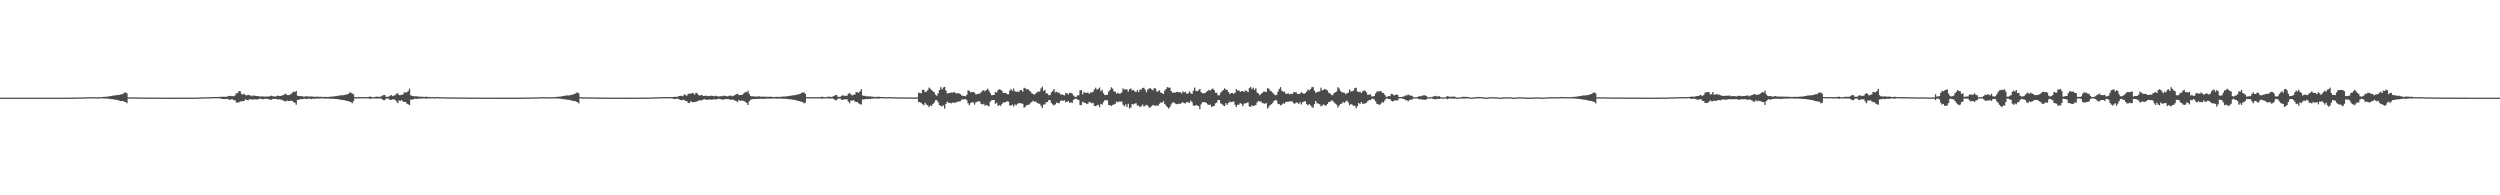 <?xml version="1.0" encoding="UTF-8"?>
<svg xmlns="http://www.w3.org/2000/svg" width="1920" height="150">
  <path d="M0 75.000h1v1.000H0zM1 75.000h1v1.000H1zM2 75.000h1v1.000H2zM3 75.000h1v1.000H3zM4 75.000h1v1.000H4zM5 75.000h1v1.000H5zM6 75.000h1v1.000H6zM7 75.000h1v1.000H7zM8 75.000h1v1.000H8zM9 75.000h1v1.000H9zM10 75.000h1v1.000H10zM11 75.000h1v1.000H11zM12 75.000h1v1.000H12zM13 75.000h1v1.000H13zM14 75.000h1v1.000H14zM15 75.000h1v1.000H15zM16 75.000h1v1.000H16zM17 75.000h1v1.000H17zM18 75.000h1v1.000H18zM19 75.000h1v1.000H19zM20 75.000h1v1.000H20zM21 75.000h1v1.000H21zM22 75.000h1v1.000H22zM23 75.000h1v1.000H23zM24 75.000h1v1.000H24zM25 75.000h1v1.000H25zM26 75.000h1v1.000H26zM27 75.000h1v1.000H27zM28 75.000h1v1.000H28zM29 75.000h1v1.000H29zM30 75.000h1v1.000H30zM31 75.000h1v1.000H31zM32 75.000h1v1.000H32zM33 75.000h1v1.000H33zM34 75.000h1v1.000H34zM35 75.000h1v1.000H35zM36 75.000h1v1.000H36zM37 75.000h1v1.000H37zM38 75.000h1v1.000H38zM39 75.000h1v1.000H39zM40 75.000h1v1.000H40zM41 75.000h1v1.000H41zM42 75.000h1v1.000H42zM43 75.000h1v1.000H43zM44 75.000h1v1.000H44zM45 75.000h1v1.000H45zM46 75.000h1v1.000H46zM47 75.000h1v1.000H47zM48 75.000h1v1.000H48zM49 75.000h1v1.000H49zM50 75.000h1v1.000H50zM51 74.978h1v1.000H51zM52 74.967h1v1.000H52zM53 74.957h1v1.000H53zM54 74.943h1v1.000H54zM55 74.925h1v1.000H55zM56 74.915h1v1.000H56zM57 74.909h1v1.000H57zM58 74.892h1v1.000H58zM59 74.871h1v1.000H59zM60 74.843h1v1.000H60zM61 74.813h1v1.000H61zM62 74.807h1v1.000H62zM63 74.758h1v1.000H63zM64 74.758h1v1.000H64zM65 74.725h1v1.000H65zM66 74.695h1v1.000H66zM67 74.656h1v1.000H67zM68 74.649h1v1.000H68zM69 74.639h1v1.000H69zM70 74.508h1v1.000H70zM71 74.650h1v1.000H71zM72 74.636h1v1.000H72zM73 74.642h1v1.000H73zM74 74.706h1v1.000H74zM75 74.718h1v1.000H75zM76 74.666h1v1.000H76zM77 74.594h1v1.000H77zM78 74.596h1v1.000H78zM79 74.379h1v1.228H79zM80 74.364h1v1.271H80zM81 74.322h1v1.354H81zM82 74.156h1v1.581H82zM83 74.038h1v1.822H83zM84 73.901h1v1.964H84zM85 73.714h1v2.449H85zM86 73.546h1v2.660H86zM87 73.351h1v3.061H87zM88 73.227h1v3.310H88zM89 73.122h1v3.553H89zM90 72.972h1v3.911H90zM91 72.899h1v4.286H91zM92 72.614h1v5.028H92zM93 72.324h1v5.361H93zM94 72.038h1v5.502H94zM95 71.152h1v7.034H95zM96 71.020h1v7.388H96zM97 71.653h1v7.656H97zM98 74.680h1v1.000H98zM99 74.782h1v1.000H99zM100 74.832h1v1.000H100zM101 74.765h1v1.000H101zM102 74.708h1v1.000H102zM103 74.731h1v1.000H103zM104 74.776h1v1.000H104zM105 74.811h1v1.000H105zM106 74.847h1v1.000H106zM107 74.907h1v1.000H107zM108 74.849h1v1.000H108zM109 74.880h1v1.000H109zM110 74.880h1v1.000H110zM111 74.864h1v1.000H111zM112 74.923h1v1.000H112zM113 74.910h1v1.000H113zM114 74.887h1v1.000H114zM115 74.896h1v1.000H115zM116 74.897h1v1.000H116zM117 74.940h1v1.000H117zM118 74.933h1v1.000H118zM119 74.947h1v1.000H119zM120 74.928h1v1.000H120zM121 74.942h1v1.000H121zM122 74.970h1v1.000H122zM123 74.946h1v1.000H123zM124 74.970h1v1.000H124zM125 74.971h1v1.000H125zM126 74.969h1v1.000H126zM127 74.952h1v1.000H127zM128 74.979h1v1.000H128zM129 74.975h1v1.000H129zM130 74.968h1v1.000H130zM131 74.976h1v1.000H131zM132 74.976h1v1.000H132zM133 74.980h1v1.000H133zM134 74.970h1v1.000H134zM135 74.966h1v1.000H135zM136 74.976h1v1.000H136zM137 74.975h1v1.000H137zM138 74.984h1v1.000H138zM139 74.980h1v1.000H139zM140 74.979h1v1.000H140zM141 74.980h1v1.000H141zM142 74.976h1v1.000H142zM143 74.984h1v1.000H143zM144 74.976h1v1.000H144zM145 74.974h1v1.000H145zM146 74.968h1v1.000H146zM147 74.961h1v1.000H147zM148 74.943h1v1.000H148zM149 74.947h1v1.000H149zM150 74.935h1v1.000H150zM151 74.913h1v1.000H151zM152 74.838h1v1.000H152zM153 74.787h1v1.000H153zM154 74.767h1v1.000H154zM155 74.785h1v1.000H155zM156 74.749h1v1.000H156zM157 74.695h1v1.000H157zM158 74.686h1v1.000H158zM159 74.683h1v1.000H159zM160 74.650h1v1.000H160zM161 74.616h1v1.000H161zM162 74.491h1v1.000H162zM163 74.569h1v1.000H163zM164 74.476h1v1.000H164zM165 74.483h1v1.000H165zM166 74.583h1v1.000H166zM167 74.407h1v1.099H167zM168 74.385h1v1.059H168zM169 74.395h1v1.250H169zM170 74.308h1v1.697H170zM171 74.288h1v1.724H171zM172 74.287h1v1.734H172zM173 74.343h1v1.730H173zM174 74.164h1v1.708H174zM175 73.764h1v2.577H175zM176 73.573h1v3.129H176zM177 73.835h1v2.398H177zM178 73.824h1v2.385H178zM179 73.913h1v3.048H179zM180 73.273h1v3.681H180zM181 71.615h1v7.090H181zM182 71.545h1v7.222H182zM183 69.893h1v8.715H183zM184 70.077h1v7.840H184zM185 72.140h1v5.757H185zM186 72.652h1v4.942H186zM187 71.988h1v5.631H187zM188 72.989h1v3.308H188zM189 73.313h1v3.460H189zM190 72.748h1v4.309H190zM191 73.111h1v3.202H191zM192 73.380h1v2.788H192zM193 74.008h1v2.424H193zM194 73.196h1v3.262H194zM195 73.596h1v2.626H195zM196 73.573h1v2.722H196zM197 73.755h1v2.735H197zM198 73.843h1v2.328H198zM199 74.179h1v1.608H199zM200 73.869h1v2.026H200zM201 74.131h1v2.107H201zM202 74.086h1v2.066H202zM203 74.190h1v1.653H203zM204 74.154h1v1.738H204zM205 74.068h1v1.894H205zM206 74.137h1v2.158H206zM207 73.820h1v2.676H207zM208 73.451h1v3.209H208zM209 73.888h1v2.086H209zM210 73.974h1v1.984H210zM211 74.200h1v1.708H211zM212 73.801h1v2.220H212zM213 73.349h1v3.201H213zM214 73.784h1v2.451H214zM215 73.672h1v2.747H215zM216 73.467h1v3.129H216zM217 73.025h1v4.250H217zM218 72.499h1v5.060H218zM219 71.872h1v6.119H219zM220 73.003h1v4.221H220zM221 73.019h1v4.531H221zM222 72.927h1v4.579H222zM223 72.123h1v5.215H223zM224 71.180h1v6.394H224zM225 70.317h1v8.188H225zM226 70.753h1v8.180H226zM227 69.764h1v10.681H227zM228 73.471h1v3.186H228zM229 73.723h1v3.026H229zM230 73.832h1v2.197H230zM231 73.807h1v2.307H231zM232 74.047h1v2.153H232zM233 74.231h1v1.592H233zM234 74.104h1v1.667H234zM235 73.808h1v2.358H235zM236 74.133h1v1.686H236zM237 74.140h1v1.552H237zM238 74.102h1v1.806H238zM239 74.061h1v2.071H239zM240 74.225h1v1.478H240zM241 74.318h1v1.488H241zM242 74.236h1v1.583H242zM243 74.269h1v1.316H243zM244 74.216h1v1.525H244zM245 74.348h1v1.308H245zM246 74.313h1v1.282H246zM247 74.436h1v1.141H247zM248 74.456h1v1.093H248zM249 74.417h1v1.349H249zM250 74.440h1v1.212H250zM251 74.439h1v1.254H251zM252 74.392h1v1.276H252zM253 74.301h1v1.480H253zM254 74.166h1v1.611H254zM255 74.154h1v1.735H255zM256 74.010h1v1.880H256zM257 73.867h1v2.187H257zM258 73.798h1v2.257H258zM259 73.569h1v2.683H259zM260 73.384h1v2.950H260zM261 73.194h1v3.389H261zM262 73.199h1v3.501H262zM263 73.107h1v3.734H263zM264 72.901h1v4.027H264zM265 72.744h1v4.523H265zM266 72.398h1v5.238H266zM267 72.195h1v5.435H267zM268 71.138h1v6.974H268zM269 71.130h1v7.207H269zM270 71.721h1v7.652H270zM271 72.420h1v5.315H271zM272 74.612h1v1.000H272zM273 74.673h1v1.000H273zM274 74.604h1v1.000H274zM275 74.557h1v1.000H275zM276 74.496h1v1.000H276zM277 74.616h1v1.000H277zM278 74.495h1v1.000H278zM279 74.499h1v1.072H279zM280 74.617h1v1.000H280zM281 74.518h1v1.000H281zM282 74.594h1v1.000H282zM283 74.314h1v1.395H283zM284 74.190h1v1.733H284zM285 74.608h1v1.000H285zM286 74.656h1v1.000H286zM287 74.621h1v1.000H287zM288 74.274h1v1.345H288zM289 74.230h1v1.515H289zM290 74.342h1v1.323H290zM291 74.317h1v1.257H291zM292 74.177h1v1.486H292zM293 73.538h1v2.707H293zM294 73.009h1v3.937H294zM295 72.955h1v4.005H295zM296 74.338h1v1.443H296zM297 74.289h1v1.383H297zM298 74.172h1v1.606H298zM299 73.525h1v3.319H299zM300 72.975h1v3.716H300zM301 73.837h1v2.381H301zM302 73.447h1v2.870H302zM303 73.148h1v3.479H303zM304 71.987h1v5.952H304zM305 71.554h1v7.707H305zM306 73.039h1v4.047H306zM307 72.991h1v4.490H307zM308 72.846h1v4.003H308zM309 72.386h1v5.618H309zM310 70.863h1v7.491H310zM311 71.040h1v7.255H311zM312 70.849h1v8.779H312zM313 70.009h1v10.136H313zM314 68.083h1v12.593H314zM315 73.166h1v3.236H315zM316 73.702h1v3.002H316zM317 73.836h1v2.276H317zM318 74.049h1v1.731H318zM319 73.869h1v2.136H319zM320 74.059h1v1.833H320zM321 74.218h1v1.594H321zM322 74.154h1v1.626H322zM323 74.344h1v1.271H323zM324 74.247h1v1.423H324zM325 74.390h1v1.138H325zM326 74.399h1v1.320H326zM327 74.213h1v1.574H327zM328 74.480h1v1.096H328zM329 74.380h1v1.193H329zM330 74.597h1v1.000H330zM331 74.576h1v1.000H331zM332 74.515h1v1.000H332zM333 74.654h1v1.000H333zM334 74.680h1v1.000H334zM335 74.513h1v1.000H335zM336 74.514h1v1.000H336zM337 74.647h1v1.000H337zM338 74.675h1v1.000H338zM339 74.640h1v1.000H339zM340 74.666h1v1.000H340zM341 74.688h1v1.000H341zM342 74.732h1v1.000H342zM343 74.784h1v1.000H343zM344 74.802h1v1.000H344zM345 74.771h1v1.000H345zM346 74.783h1v1.000H346zM347 74.836h1v1.000H347zM348 74.803h1v1.000H348zM349 74.801h1v1.000H349zM350 74.806h1v1.000H350zM351 74.869h1v1.000H351zM352 74.828h1v1.000H352zM353 74.838h1v1.000H353zM354 74.864h1v1.000H354zM355 74.875h1v1.000H355zM356 74.849h1v1.000H356zM357 74.813h1v1.000H357zM358 74.953h1v1.000H358zM359 74.905h1v1.000H359zM360 74.930h1v1.000H360zM361 74.935h1v1.000H361zM362 74.929h1v1.000H362zM363 74.902h1v1.000H363zM364 74.920h1v1.000H364zM365 74.943h1v1.000H365zM366 74.935h1v1.000H366zM367 74.940h1v1.000H367zM368 74.954h1v1.000H368zM369 74.954h1v1.000H369zM370 74.949h1v1.000H370zM371 74.960h1v1.000H371zM372 74.963h1v1.000H372zM373 74.960h1v1.000H373zM374 74.970h1v1.000H374zM375 74.937h1v1.000H375zM376 74.951h1v1.000H376zM377 74.963h1v1.000H377zM378 74.959h1v1.000H378zM379 74.976h1v1.000H379zM380 74.967h1v1.000H380zM381 74.965h1v1.000H381zM382 74.967h1v1.000H382zM383 74.972h1v1.000H383zM384 74.973h1v1.000H384zM385 74.969h1v1.000H385zM386 74.958h1v1.000H386zM387 74.977h1v1.000H387zM388 74.980h1v1.000H388zM389 74.973h1v1.000H389zM390 74.979h1v1.000H390zM391 74.977h1v1.000H391zM392 74.974h1v1.000H392zM393 74.977h1v1.000H393zM394 74.980h1v1.000H394zM395 74.980h1v1.000H395zM396 74.978h1v1.000H396zM397 74.979h1v1.000H397zM398 74.974h1v1.000H398zM399 74.961h1v1.000H399zM400 74.956h1v1.000H400zM401 74.937h1v1.000H401zM402 74.914h1v1.000H402zM403 74.908h1v1.000H403zM404 74.900h1v1.000H404zM405 74.879h1v1.000H405zM406 74.864h1v1.000H406zM407 74.830h1v1.000H407zM408 74.802h1v1.000H408zM409 74.803h1v1.000H409zM410 74.746h1v1.000H410zM411 74.760h1v1.000H411zM412 74.733h1v1.000H412zM413 74.692h1v1.000H413zM414 74.659h1v1.000H414zM415 74.645h1v1.000H415zM416 74.638h1v1.000H416zM417 74.520h1v1.001H417zM418 74.623h1v1.000H418zM419 74.645h1v1.000H419zM420 74.649h1v1.000H420zM421 74.685h1v1.000H421zM422 74.697h1v1.000H422zM423 74.655h1v1.000H423zM424 74.627h1v1.000H424zM425 74.586h1v1.005H425zM426 74.484h1v1.098H426zM427 74.392h1v1.205H427zM428 74.387h1v1.271H428zM429 74.197h1v1.490H429zM430 74.142h1v1.688H430zM431 73.998h1v1.856H431zM432 73.732h1v2.436H432zM433 73.651h1v2.567H433zM434 73.335h1v3.092H434zM435 73.247h1v3.277H435zM436 73.333h1v3.247H436zM437 73.151h1v3.661H437zM438 73.016h1v4.063H438zM439 72.707h1v4.638H439zM440 72.401h1v5.196H440zM441 72.115h1v5.469H441zM442 71.244h1v6.840H442zM443 71.038h1v7.339H443zM444 71.660h1v7.782H444zM445 74.590h1v1.000H445zM446 74.588h1v1.000H446zM447 74.804h1v1.000H447zM448 74.766h1v1.000H448zM449 74.712h1v1.000H449zM450 74.698h1v1.000H450zM451 74.805h1v1.000H451zM452 74.769h1v1.000H452zM453 74.819h1v1.000H453zM454 74.827h1v1.000H454zM455 74.775h1v1.000H455zM456 74.854h1v1.000H456zM457 74.867h1v1.000H457zM458 74.860h1v1.000H458zM459 74.855h1v1.000H459zM460 74.925h1v1.000H460zM461 74.940h1v1.000H461zM462 74.930h1v1.000H462zM463 74.914h1v1.000H463zM464 74.928h1v1.000H464zM465 74.914h1v1.000H465zM466 74.940h1v1.000H466zM467 74.962h1v1.000H467zM468 74.947h1v1.000H468zM469 74.939h1v1.000H469zM470 74.935h1v1.000H470zM471 74.935h1v1.000H471zM472 74.956h1v1.000H472zM473 74.956h1v1.000H473zM474 74.954h1v1.000H474zM475 74.975h1v1.000H475zM476 74.962h1v1.000H476zM477 74.953h1v1.000H477zM478 74.969h1v1.000H478zM479 74.960h1v1.000H479zM480 74.979h1v1.000H480zM481 74.971h1v1.000H481zM482 74.971h1v1.000H482zM483 74.973h1v1.000H483zM484 74.972h1v1.000H484zM485 74.979h1v1.000H485zM486 74.981h1v1.000H486zM487 74.988h1v1.000H487zM488 74.987h1v1.000H488zM489 74.979h1v1.000H489zM490 74.982h1v1.000H490zM491 74.975h1v1.000H491zM492 74.969h1v1.000H492zM493 74.954h1v1.000H493zM494 74.951h1v1.000H494zM495 74.931h1v1.000H495zM496 74.920h1v1.000H496zM497 74.925h1v1.000H497zM498 74.884h1v1.000H498zM499 74.839h1v1.000H499zM500 74.856h1v1.000H500zM501 74.797h1v1.000H501zM502 74.753h1v1.000H502zM503 74.726h1v1.000H503zM504 74.719h1v1.000H504zM505 74.716h1v1.000H505zM506 74.574h1v1.000H506zM507 74.496h1v1.000H507zM508 74.681h1v1.000H508zM509 74.528h1v1.000H509zM510 74.565h1v1.000H510zM511 74.601h1v1.000H511zM512 74.487h1v1.000H512zM513 74.503h1v1.000H513zM514 74.529h1v1.000H514zM515 74.504h1v1.000H515zM516 74.505h1v1.076H516zM517 74.432h1v1.594H517zM518 74.381h1v1.651H518zM519 74.286h1v1.486H519zM520 74.269h1v1.548H520zM521 73.740h1v2.448H521zM522 73.646h1v3.133H522zM523 73.521h1v3.570H523zM524 73.954h1v2.653H524zM525 72.512h1v4.292H525zM526 72.866h1v4.750H526zM527 73.502h1v4.119H527zM528 72.098h1v6.889H528zM529 71.864h1v7.302H529zM530 72.011h1v5.728H530zM531 71.432h1v6.924H531zM532 71.615h1v6.932H532zM533 72.656h1v5.654H533zM534 71.231h1v7.039H534zM535 71.704h1v6.011H535zM536 72.923h1v4.440H536zM537 73.518h1v3.512H537zM538 72.731h1v4.424H538zM539 73.257h1v3.559H539zM540 73.746h1v2.542H540zM541 73.505h1v2.807H541zM542 73.499h1v3.083H542zM543 73.833h1v2.946H543zM544 73.759h1v2.476H544zM545 73.589h1v2.990H545zM546 73.545h1v3.019H546zM547 73.691h1v2.792H547zM548 73.920h1v2.213H548zM549 73.467h1v2.981H549zM550 73.833h1v2.536H550zM551 74.021h1v1.836H551zM552 74.028h1v1.906H552zM553 73.834h1v2.365H553zM554 73.922h1v2.535H554zM555 73.528h1v3.023H555zM556 73.511h1v2.679H556zM557 73.788h1v2.351H557zM558 73.960h1v2.147H558zM559 73.818h1v2.276H559zM560 73.395h1v3.027H560zM561 73.459h1v3.286H561zM562 73.871h1v2.444H562zM563 73.536h1v3.208H563zM564 72.934h1v4.309H564zM565 72.363h1v5.346H565zM566 71.990h1v6.301H566zM567 73.062h1v3.694H567zM568 72.973h1v4.491H568zM569 72.971h1v4.226H569zM570 72.441h1v4.936H570zM571 71.390h1v6.210H571zM572 70.682h1v7.744H572zM573 70.807h1v8.258H573zM574 69.720h1v10.926H574zM575 72.259h1v5.457H575zM576 73.789h1v2.931H576zM577 74.056h1v2.151H577zM578 73.868h1v2.237H578zM579 74.123h1v1.988H579zM580 74.116h1v1.931H580zM581 74.149h1v1.783H581zM582 73.870h1v2.014H582zM583 74.067h1v1.870H583zM584 74.235h1v1.544H584zM585 74.253h1v1.707H585zM586 74.224h1v1.756H586zM587 74.210h1v1.579H587zM588 74.350h1v1.473H588zM589 74.271h1v1.405H589zM590 74.336h1v1.430H590zM591 74.265h1v1.446H591zM592 74.365h1v1.427H592zM593 74.436h1v1.174H593zM594 74.485h1v1.093H594zM595 74.356h1v1.291H595zM596 74.354h1v1.363H596zM597 74.427h1v1.214H597zM598 74.388h1v1.348H598zM599 74.415h1v1.298H599zM600 74.177h1v1.587H600zM601 74.161h1v1.648H601zM602 74.194h1v1.613H602zM603 74.006h1v1.869H603zM604 73.910h1v2.119H604zM605 73.777h1v2.353H605zM606 73.615h1v2.615H606zM607 73.460h1v2.822H607zM608 73.249h1v3.289H608zM609 73.165h1v3.462H609zM610 73.128h1v3.682H610zM611 72.819h1v4.213H611zM612 72.544h1v4.894H612zM613 72.365h1v5.255H613zM614 72.142h1v5.706H614zM615 71.437h1v6.752H615zM616 71.084h1v7.350H616zM617 70.980h1v8.406H617zM618 72.045h1v6.821H618zM619 74.529h1v1.000H619zM620 74.577h1v1.000H620zM621 74.591h1v1.000H621zM622 74.667h1v1.000H622zM623 74.538h1v1.000H623zM624 74.667h1v1.000H624zM625 74.563h1v1.000H625zM626 74.546h1v1.000H626zM627 74.680h1v1.000H627zM628 74.553h1v1.000H628zM629 74.581h1v1.000H629zM630 74.453h1v1.185H630zM631 74.231h1v1.697H631zM632 74.550h1v1.000H632zM633 74.686h1v1.000H633zM634 74.666h1v1.000H634zM635 74.312h1v1.176H635zM636 74.245h1v1.450H636zM637 74.397h1v1.234H637zM638 74.425h1v1.233H638zM639 74.221h1v1.399H639zM640 73.664h1v2.567H640zM641 72.998h1v3.958H641zM642 73.007h1v3.970H642zM643 74.349h1v1.508H643zM644 74.369h1v1.267H644zM645 74.223h1v1.501H645zM646 73.519h1v3.273H646zM647 73.070h1v3.567H647zM648 73.773h1v2.443H648zM649 73.467h1v2.862H649zM650 73.609h1v2.619H650zM651 71.984h1v6.003H651zM652 71.486h1v7.871H652zM653 72.437h1v4.770H653zM654 73.254h1v4.076H654zM655 72.747h1v4.167H655zM656 72.575h1v5.349H656zM657 70.724h1v7.719H657zM658 70.903h1v7.498H658zM659 71.201h1v8.181H659zM660 70.120h1v9.884H660zM661 68.477h1v11.789H661zM662 73.283h1v3.051H662zM663 73.630h1v2.804H663zM664 73.646h1v2.508H664zM665 74.009h1v1.980H665zM666 73.916h1v2.321H666zM667 74.103h1v1.772H667zM668 73.999h1v2.066H668zM669 74.230h1v1.480H669zM670 74.231h1v1.492H670zM671 74.428h1v1.209H671zM672 74.370h1v1.183H672zM673 74.380h1v1.369H673zM674 74.165h1v1.609H674zM675 74.322h1v1.314H675zM676 74.486h1v1.000H676zM677 74.510h1v1.000H677zM678 74.605h1v1.000H678zM679 74.483h1v1.000H679zM680 74.635h1v1.000H680zM681 74.673h1v1.000H681zM682 74.536h1v1.000H682zM683 74.529h1v1.000H683zM684 74.557h1v1.000H684zM685 74.740h1v1.000H685zM686 74.716h1v1.000H686zM687 74.582h1v1.000H687zM688 74.712h1v1.000H688zM689 74.755h1v1.000H689zM690 74.750h1v1.000H690zM691 74.792h1v1.000H691zM692 74.798h1v1.000H692zM693 74.771h1v1.000H693zM694 74.798h1v1.000H694zM695 74.807h1v1.000H695zM696 74.778h1v1.000H696zM697 74.776h1v1.000H697zM698 74.812h1v1.000H698zM699 74.872h1v1.000H699zM700 74.853h1v1.000H700zM701 74.874h1v1.000H701zM702 74.863h1v1.000H702zM703 74.827h1v1.000H703zM704 74.825h1v1.000H704zM705 71.111h1v7.292H705zM706 71.401h1v6.929H706zM707 71.627h1v7.487H707zM708 69.029h1v10.947H708zM709 69.041h1v11.843H709zM710 70.700h1v8.193H710zM711 70.342h1v10.037H711zM712 69.267h1v11.604H712zM713 67.214h1v15.048H713zM714 68.152h1v12.777H714zM715 69.102h1v12.340H715zM716 70.197h1v9.680H716zM717 70.806h1v7.997H717zM718 72.729h1v4.281H718zM719 73.517h1v3.394H719zM720 71.702h1v6.727H720zM721 69.195h1v11.463H721zM722 66.974h1v14.372H722zM723 68.613h1v13.025H723zM724 67.177h1v13.747H724zM725 66.695h1v16.702H725zM726 69.453h1v10.374H726zM727 71.760h1v6.313H727zM728 71.457h1v7.451H728zM729 71.473h1v7.593H729zM730 70.956h1v8.444H730zM731 71.236h1v7.583H731zM732 70.493h1v8.342H732zM733 71.244h1v7.650H733zM734 71.683h1v6.823H734zM735 71.639h1v6.506H735zM736 71.685h1v6.282H736zM737 72.190h1v5.539H737zM738 73.310h1v3.245H738zM739 73.532h1v2.792H739zM740 73.751h1v2.550H740zM741 73.992h1v2.089H741zM742 72.814h1v4.195H742zM743 69.391h1v9.982H743zM744 69.799h1v11.008H744zM745 70.973h1v8.163H745zM746 70.613h1v7.806H746zM747 70.665h1v8.103H747zM748 71.234h1v9.079H748zM749 72.481h1v6.058H749zM750 72.223h1v5.904H750zM751 71.929h1v5.819H751zM752 71.870h1v6.083H752zM753 70.855h1v8.949H753zM754 69.619h1v10.649H754zM755 69.360h1v10.373H755zM756 70.136h1v11.059H756zM757 69.110h1v11.414H757zM758 68.089h1v13.065H758zM759 69.510h1v12.165H759zM760 71.361h1v6.830H760zM761 73.091h1v3.957H761zM762 73.003h1v3.838H762zM763 72.921h1v3.948H763zM764 70.634h1v9.089H764zM765 70.975h1v7.907H765zM766 69.147h1v12.337H766zM767 68.560h1v12.118H767zM768 68.905h1v12.377H768zM769 69.690h1v10.297H769zM770 71.448h1v7.195H770zM771 71.271h1v7.551H771zM772 71.344h1v6.975H772zM773 72.321h1v5.453H773zM774 72.363h1v5.645H774zM775 69.568h1v11.510H775zM776 68.309h1v12.617H776zM777 69.713h1v10.653H777zM778 68.002h1v13.795H778zM779 70.028h1v10.134H779zM780 70.559h1v10.348H780zM781 70.286h1v9.425H781zM782 70.550h1v8.630H782zM783 69.217h1v10.094H783zM784 69.167h1v10.238H784zM785 70.413h1v9.380H785zM786 67.372h1v15.432H786zM787 67.869h1v13.967H787zM788 68.615h1v12.265H788zM789 68.415h1v12.146H789zM790 69.576h1v10.668H790zM791 70.353h1v8.670H791zM792 71.670h1v6.627H792zM793 72.207h1v5.162H793zM794 72.693h1v5.512H794zM795 71.674h1v6.258H795zM796 70.801h1v8.191H796zM797 70.252h1v9.312H797zM798 70.406h1v9.277H798zM799 67.878h1v13.343H799zM800 66.512h1v16.366H800zM801 69.817h1v10.592H801zM802 68.894h1v11.272H802zM803 71.585h1v6.999H803zM804 71.850h1v6.505H804zM805 73.134h1v3.711H805zM806 72.997h1v3.963H806zM807 70.919h1v8.275H807zM808 69.840h1v10.401H808zM809 68.328h1v12.680H809zM810 70.886h1v9.298H810zM811 70.438h1v8.377H811zM812 71.164h1v8.021H812zM813 71.112h1v8.071H813zM814 72.531h1v4.957H814zM815 72.513h1v4.547H815zM816 72.929h1v4.591H816zM817 73.250h1v3.680H817zM818 71.311h1v7.280H818zM819 71.722h1v6.478H819zM820 72.517h1v5.112H820zM821 71.388h1v7.616H821zM822 71.240h1v7.335H822zM823 71.948h1v7.105H823zM824 73.353h1v3.333H824zM825 74.300h1v1.663H825zM826 74.372h1v1.368H826zM827 73.293h1v3.246H827zM828 73.162h1v3.588H828zM829 69.314h1v11.298H829zM830 69.291h1v11.490H830zM831 72.446h1v5.610H831zM832 70.557h1v8.359H832zM833 71.251h1v7.789H833zM834 71.392h1v8.509H834zM835 70.969h1v8.654H835zM836 72.061h1v6.153H836zM837 70.906h1v7.794H837zM838 71.107h1v8.258H838zM839 70.416h1v8.587H839zM840 68.640h1v12.680H840zM841 67.328h1v14.251H841zM842 68.885h1v11.996H842zM843 68.233h1v12.259H843zM844 67.225h1v15.168H844zM845 70.020h1v9.743H845zM846 68.984h1v11.332H846zM847 71.559h1v6.850H847zM848 73.024h1v3.903H848zM849 72.964h1v4.058H849zM850 72.749h1v4.362H850zM851 70.250h1v10.456H851zM852 69.057h1v11.744H852zM853 67.070h1v14.406H853zM854 68.022h1v12.580H854zM855 70.142h1v10.159H855zM856 70.351h1v9.374H856zM857 71.884h1v6.116H857zM858 71.263h1v7.319H858zM859 72.006h1v5.988H859zM860 71.813h1v6.253H860zM861 70.905h1v7.018H861zM862 67.830h1v12.569H862zM863 68.762h1v12.935H863zM864 68.586h1v11.633H864zM865 68.589h1v13.631H865zM866 70.299h1v9.428H866zM867 68.528h1v14.731H867zM868 67.896h1v14.694H868zM869 69.423h1v10.465H869zM870 69.072h1v11.196H870zM871 70.123h1v9.423H871zM872 70.778h1v8.544H872zM873 69.178h1v11.829H873zM874 70.619h1v10.510H874zM875 68.706h1v13.568H875zM876 68.815h1v12.745H876zM877 67.593h1v12.665H877zM878 67.336h1v14.420H878zM879 68.887h1v12.359H879zM880 70.874h1v9.624H880zM881 68.688h1v12.528H881zM882 67.986h1v14.670H882zM883 67.664h1v14.793H883zM884 68.683h1v12.897H884zM885 69.320h1v11.285H885zM886 67.626h1v13.320H886zM887 67.991h1v13.459H887zM888 70.338h1v10.470H888zM889 70.158h1v11.125H889zM890 69.315h1v10.338H890zM891 71.118h1v7.540H891zM892 71.443h1v7.539H892zM893 72.175h1v5.537H893zM894 69.591h1v10.243H894zM895 68.352h1v12.695H895zM896 66.928h1v15.303H896zM897 67.273h1v16.141H897zM898 67.318h1v14.975H898zM899 69.909h1v10.297H899zM900 71.328h1v7.419H900zM901 70.941h1v7.687H901zM902 71.243h1v8.213H902zM903 70.537h1v9.430H903zM904 70.757h1v9.239H904zM905 70.788h1v8.805H905zM906 70.906h1v8.850H906zM907 71.696h1v7.223H907zM908 70.235h1v8.374H908zM909 70.899h1v8.416H909zM910 70.492h1v8.939H910zM911 72.070h1v6.231H911zM912 71.745h1v6.959H912zM913 70.123h1v8.902H913zM914 71.600h1v5.728H914zM915 72.153h1v6.345H915zM916 69.694h1v11.286H916zM917 67.232h1v14.140H917zM918 69.713h1v10.876H918zM919 70.118h1v10.910H919zM920 69.259h1v12.226H920zM921 68.311h1v15.493H921zM922 70.767h1v9.360H922zM923 71.618h1v6.823H923zM924 71.638h1v6.949H924zM925 71.426h1v7.008H925zM926 70.503h1v8.592H926zM927 69.818h1v10.355H927zM928 68.947h1v11.766H928zM929 69.509h1v10.817H929zM930 68.617h1v13.584H930zM931 67.916h1v13.618H931zM932 69.132h1v12.398H932zM933 71.177h1v8.236H933zM934 71.273h1v7.458H934zM935 73.236h1v3.560H935zM936 73.184h1v3.633H936zM937 71.125h1v8.182H937zM938 70.129h1v9.870H938zM939 69.115h1v11.892H939zM940 67.767h1v13.671H940zM941 68.785h1v10.484H941zM942 69.165h1v11.387H942zM943 70.631h1v8.402H943zM944 72.247h1v5.795H944zM945 71.406h1v7.080H945zM946 71.493h1v6.637H946zM947 72.063h1v5.889H947zM948 71.255h1v9.250H948zM949 68.529h1v13.636H949zM950 69.472h1v10.999H950zM951 69.425h1v10.961H951zM952 70.545h1v8.505H952zM953 69.945h1v9.965H953zM954 69.930h1v11.649H954zM955 70.653h1v8.889H955zM956 69.329h1v10.092H956zM957 69.779h1v9.173H957zM958 70.857h1v7.800H958zM959 67.670h1v14.098H959zM960 66.742h1v15.306H960zM961 68.466h1v12.476H961zM962 67.377h1v14.086H962zM963 69.044h1v12.082H963zM964 67.763h1v12.871H964zM965 71.053h1v7.636H965zM966 71.836h1v5.750H966zM967 73.123h1v4.798H967zM968 72.097h1v5.907H968zM969 71.237h1v7.979H969zM970 70.368h1v8.979H970zM971 70.362h1v9.387H971zM972 70.644h1v8.536H972zM973 67.736h1v15.691H973zM974 68.093h1v13.885H974zM975 69.642h1v11.026H975zM976 70.267h1v9.697H976zM977 71.150h1v7.858H977zM978 72.332h1v5.201H978zM979 73.137h1v3.661H979zM980 72.838h1v4.335H980zM981 70.339h1v9.454H981zM982 68.255h1v11.751H982zM983 66.926h1v14.096H983zM984 69.682h1v10.596H984zM985 70.497h1v8.807H985zM986 70.308h1v9.343H986zM987 72.010h1v6.256H987zM988 72.001h1v6.166H988zM989 71.706h1v6.444H989zM990 72.481h1v5.236H990zM991 71.953h1v6.089H991zM992 72.227h1v5.641H992zM993 70.908h1v8.419H993zM994 70.759h1v8.856H994zM995 70.926h1v7.854H995zM996 72.089h1v6.774H996zM997 72.230h1v7.683H997zM998 71.875h1v6.602H998zM999 70.737h1v9.515H999zM1000 71.420h1v7.119H1000zM1001 72.201h1v5.827H1001zM1002 71.394h1v6.307H1002zM1003 70.455h1v9.555H1003zM1004 68.778h1v12.096H1004zM1005 69.403h1v10.525H1005zM1006 68.393h1v12.560H1006zM1007 67.002h1v15.069H1007zM1008 66.741h1v16.086H1008zM1009 69.600h1v10.413H1009zM1010 71.323h1v6.228H1010zM1011 70.710h1v8.512H1011zM1012 70.498h1v9.113H1012zM1013 70.186h1v9.872H1013zM1014 67.329h1v14.262H1014zM1015 69.432h1v11.630H1015zM1016 68.941h1v11.217H1016zM1017 68.181h1v12.820H1017zM1018 68.885h1v12.177H1018zM1019 69.395h1v10.494H1019zM1020 71.241h1v7.080H1020zM1021 71.665h1v6.538H1021zM1022 72.808h1v4.379H1022zM1023 73.094h1v4.159H1023zM1024 71.505h1v7.035H1024zM1025 70.926h1v8.622H1025zM1026 70.235h1v10.107H1026zM1027 66.960h1v15.600H1027zM1028 67.982h1v13.239H1028zM1029 69.911h1v9.923H1029zM1030 70.812h1v8.805H1030zM1031 71.003h1v7.248H1031zM1032 71.208h1v7.858H1032zM1033 72.414h1v5.541H1033zM1034 71.602h1v5.643H1034zM1035 71.210h1v7.507H1035zM1036 68.765h1v12.085H1036zM1037 70.176h1v9.751H1037zM1038 70.069h1v10.296H1038zM1039 69.517h1v11.769H1039zM1040 67.646h1v13.441H1040zM1041 67.349h1v15.739H1041zM1042 70.184h1v11.440H1042zM1043 70.682h1v8.419H1043zM1044 70.394h1v9.643H1044zM1045 71.356h1v6.963H1045zM1046 70.174h1v9.460H1046zM1047 69.556h1v10.216H1047zM1048 69.611h1v9.690H1048zM1049 71.002h1v7.931H1049zM1050 72.902h1v4.683H1050zM1051 72.626h1v4.194H1051zM1052 72.518h1v4.381H1052zM1053 74.110h1v1.850H1053zM1054 73.981h1v1.762H1054zM1055 73.753h1v2.765H1055zM1056 71.737h1v6.182H1056zM1057 70.305h1v9.487H1057zM1058 70.191h1v9.910H1058zM1059 70.158h1v10.489H1059zM1060 69.899h1v9.759H1060zM1061 71.109h1v7.354H1061zM1062 71.409h1v7.394H1062zM1063 72.730h1v4.499H1063zM1064 74.238h1v1.426H1064zM1065 74.337h1v1.372H1065zM1066 73.668h1v2.348H1066zM1067 73.881h1v2.087H1067zM1068 72.095h1v5.254H1068zM1069 72.221h1v5.721H1069zM1070 73.309h1v4.250H1070zM1071 73.017h1v3.957H1071zM1072 72.560h1v4.579H1072zM1073 72.922h1v4.140H1073zM1074 74.506h1v1.000H1074zM1075 74.520h1v1.000H1075zM1076 74.532h1v1.000H1076zM1077 74.157h1v1.831H1077zM1078 74.002h1v2.051H1078zM1079 73.234h1v3.704H1079zM1080 73.384h1v3.567H1080zM1081 72.478h1v5.409H1081zM1082 73.253h1v3.488H1082zM1083 73.364h1v3.244H1083zM1084 73.570h1v2.868H1084zM1085 74.621h1v1.000H1085zM1086 74.687h1v1.000H1086zM1087 74.689h1v1.000H1087zM1088 74.565h1v1.000H1088zM1089 74.040h1v2.084H1089zM1090 73.877h1v2.432H1090zM1091 73.903h1v2.349H1091zM1092 73.306h1v3.263H1092zM1093 73.316h1v3.210H1093zM1094 73.175h1v3.545H1094zM1095 73.739h1v2.579H1095zM1096 74.748h1v1.000H1096zM1097 74.706h1v1.000H1097zM1098 74.683h1v1.000H1098zM1099 74.544h1v1.000H1099zM1100 74.188h1v1.713H1100zM1101 73.914h1v2.196H1101zM1102 73.633h1v2.641H1102zM1103 74.018h1v1.882H1103zM1104 74.151h1v1.957H1104zM1105 73.812h1v2.106H1105zM1106 74.527h1v1.057H1106zM1107 74.802h1v1.000H1107zM1108 74.828h1v1.000H1108zM1109 74.751h1v1.000H1109zM1110 74.688h1v1.000H1110zM1111 73.711h1v2.523H1111zM1112 74.073h1v1.780H1112zM1113 74.395h1v1.144H1113zM1114 74.234h1v1.545H1114zM1115 74.272h1v1.382H1115zM1116 74.084h1v1.722H1116zM1117 74.392h1v1.269H1117zM1118 74.869h1v1.000H1118zM1119 74.884h1v1.000H1119zM1120 74.841h1v1.000H1120zM1121 74.712h1v1.000H1121zM1122 74.587h1v1.124H1122zM1123 74.325h1v1.285H1123zM1124 74.280h1v1.440H1124zM1125 74.459h1v1.051H1125zM1126 74.367h1v1.250H1126zM1127 74.496h1v1.000H1127zM1128 74.823h1v1.000H1128zM1129 74.897h1v1.000H1129zM1130 74.897h1v1.000H1130zM1131 74.827h1v1.000H1131zM1132 74.729h1v1.000H1132zM1133 74.563h1v1.000H1133zM1134 74.568h1v1.000H1134zM1135 74.387h1v1.140H1135zM1136 74.549h1v1.000H1136zM1137 74.540h1v1.000H1137zM1138 74.534h1v1.000H1138zM1139 74.876h1v1.000H1139zM1140 74.918h1v1.000H1140zM1141 74.897h1v1.000H1141zM1142 74.889h1v1.000H1142zM1143 74.704h1v1.000H1143zM1144 74.547h1v1.000H1144zM1145 74.682h1v1.000H1145zM1146 74.680h1v1.000H1146zM1147 74.640h1v1.000H1147zM1148 74.752h1v1.000H1148zM1149 74.649h1v1.000H1149zM1150 74.948h1v1.000H1150zM1151 74.943h1v1.000H1151zM1152 74.946h1v1.000H1152zM1153 74.910h1v1.000H1153zM1154 74.804h1v1.000H1154zM1155 74.707h1v1.000H1155zM1156 74.708h1v1.000H1156zM1157 74.731h1v1.000H1157zM1158 74.709h1v1.000H1158zM1159 74.676h1v1.000H1159zM1160 74.729h1v1.000H1160zM1161 74.943h1v1.000H1161zM1162 74.960h1v1.000H1162zM1163 74.942h1v1.000H1163zM1164 74.890h1v1.000H1164zM1165 74.742h1v1.000H1165zM1166 74.654h1v1.000H1166zM1167 74.597h1v1.000H1167zM1168 74.781h1v1.000H1168zM1169 74.781h1v1.000H1169zM1170 74.747h1v1.000H1170zM1171 74.809h1v1.000H1171zM1172 74.967h1v1.000H1172zM1173 74.966h1v1.000H1173zM1174 74.960h1v1.000H1174zM1175 74.913h1v1.000H1175zM1176 74.862h1v1.000H1176zM1177 74.834h1v1.000H1177zM1178 74.832h1v1.000H1178zM1179 74.817h1v1.000H1179zM1180 74.795h1v1.000H1180zM1181 74.772h1v1.000H1181zM1182 74.817h1v1.000H1182zM1183 74.913h1v1.000H1183zM1184 74.890h1v1.000H1184zM1185 74.884h1v1.000H1185zM1186 74.834h1v1.000H1186zM1187 74.782h1v1.000H1187zM1188 74.721h1v1.000H1188zM1189 74.718h1v1.000H1189zM1190 74.717h1v1.000H1190zM1191 74.570h1v1.000H1191zM1192 74.628h1v1.000H1192zM1193 74.700h1v1.000H1193zM1194 74.683h1v1.000H1194zM1195 74.624h1v1.000H1195zM1196 74.625h1v1.000H1196zM1197 74.601h1v1.000H1197zM1198 74.444h1v1.074H1198zM1199 74.564h1v1.000H1199zM1200 74.556h1v1.000H1200zM1201 74.535h1v1.000H1201zM1202 74.608h1v1.000H1202zM1203 74.646h1v1.000H1203zM1204 74.645h1v1.000H1204zM1205 74.623h1v1.000H1205zM1206 74.584h1v1.001H1206zM1207 74.503h1v1.079H1207zM1208 74.390h1v1.230H1208zM1209 74.348h1v1.308H1209zM1210 74.219h1v1.494H1210zM1211 74.087h1v1.792H1211zM1212 73.936h1v1.979H1212zM1213 73.772h1v2.304H1213zM1214 73.624h1v2.628H1214zM1215 73.352h1v3.059H1215zM1216 73.243h1v3.311H1216zM1217 73.293h1v3.311H1217zM1218 73.123h1v3.731H1218zM1219 72.987h1v4.103H1219zM1220 72.752h1v4.596H1220zM1221 72.400h1v5.216H1221zM1222 72.100h1v5.435H1222zM1223 71.252h1v6.803H1223zM1224 71.028h1v7.378H1224zM1225 71.620h1v7.791H1225zM1226 74.691h1v1.000H1226zM1227 74.724h1v1.000H1227zM1228 74.759h1v1.000H1228zM1229 74.780h1v1.000H1229zM1230 74.653h1v1.000H1230zM1231 74.635h1v1.000H1231zM1232 74.755h1v1.000H1232zM1233 74.779h1v1.000H1233zM1234 74.788h1v1.000H1234zM1235 74.794h1v1.000H1235zM1236 74.830h1v1.000H1236zM1237 74.828h1v1.000H1237zM1238 74.843h1v1.000H1238zM1239 74.907h1v1.000H1239zM1240 74.842h1v1.000H1240zM1241 74.833h1v1.000H1241zM1242 74.865h1v1.000H1242zM1243 74.872h1v1.000H1243zM1244 74.902h1v1.000H1244zM1245 74.900h1v1.000H1245zM1246 74.885h1v1.000H1246zM1247 74.876h1v1.000H1247zM1248 74.929h1v1.000H1248zM1249 74.929h1v1.000H1249zM1250 74.954h1v1.000H1250zM1251 74.957h1v1.000H1251zM1252 74.933h1v1.000H1252zM1253 74.926h1v1.000H1253zM1254 74.910h1v1.000H1254zM1255 74.947h1v1.000H1255zM1256 74.923h1v1.000H1256zM1257 74.937h1v1.000H1257zM1258 74.954h1v1.000H1258zM1259 74.961h1v1.000H1259zM1260 74.964h1v1.000H1260zM1261 74.962h1v1.000H1261zM1262 74.963h1v1.000H1262zM1263 74.961h1v1.000H1263zM1264 74.945h1v1.000H1264zM1265 74.940h1v1.000H1265zM1266 74.956h1v1.000H1266zM1267 74.954h1v1.000H1267zM1268 74.948h1v1.000H1268zM1269 74.964h1v1.000H1269zM1270 74.986h1v1.000H1270zM1271 74.968h1v1.000H1271zM1272 74.980h1v1.000H1272zM1273 74.971h1v1.000H1273zM1274 74.940h1v1.000H1274zM1275 74.925h1v1.000H1275zM1276 74.919h1v1.000H1276zM1277 74.890h1v1.000H1277zM1278 74.924h1v1.000H1278zM1279 74.908h1v1.000H1279zM1280 74.856h1v1.000H1280zM1281 74.837h1v1.000H1281zM1282 74.799h1v1.000H1282zM1283 74.751h1v1.000H1283zM1284 74.744h1v1.000H1284zM1285 74.753h1v1.000H1285zM1286 74.721h1v1.000H1286zM1287 74.579h1v1.000H1287zM1288 74.578h1v1.000H1288zM1289 74.674h1v1.000H1289zM1290 74.504h1v1.000H1290zM1291 74.631h1v1.000H1291zM1292 74.524h1v1.007H1292zM1293 74.541h1v1.040H1293zM1294 74.619h1v1.000H1294zM1295 74.568h1v1.000H1295zM1296 74.433h1v1.000H1296zM1297 74.426h1v1.056H1297zM1298 74.248h1v1.612H1298zM1299 74.261h1v1.721H1299zM1300 74.170h1v1.632H1300zM1301 74.312h1v1.506H1301zM1302 73.867h1v2.192H1302zM1303 73.663h1v2.899H1303zM1304 73.689h1v2.972H1304zM1305 73.070h1v3.107H1305zM1306 73.090h1v3.141H1306zM1307 73.776h1v3.692H1307zM1308 72.858h1v4.719H1308zM1309 71.188h1v7.893H1309zM1310 70.967h1v8.216H1310zM1311 70.656h1v8.362H1311zM1312 70.695h1v7.453H1312zM1313 72.482h1v4.695H1313zM1314 72.376h1v5.421H1314zM1315 70.659h1v7.220H1315zM1316 72.648h1v4.579H1316zM1317 72.633h1v4.941H1317zM1318 72.144h1v5.225H1318zM1319 72.724h1v4.091H1319zM1320 72.719h1v4.213H1320zM1321 73.105h1v3.961H1321zM1322 73.628h1v2.899H1322zM1323 73.642h1v2.691H1323zM1324 73.644h1v2.790H1324zM1325 73.508h1v3.201H1325zM1326 73.513h1v2.840H1326zM1327 73.451h1v2.796H1327zM1328 73.293h1v2.876H1328zM1329 73.962h1v2.197H1329zM1330 73.803h1v2.544H1330zM1331 73.770h1v2.314H1331zM1332 73.807h1v2.408H1332zM1333 74.088h1v1.991H1333zM1334 73.570h1v2.887H1334zM1335 73.617h1v2.928H1335zM1336 73.589h1v2.874H1336zM1337 73.918h1v2.355H1337zM1338 73.780h1v2.419H1338zM1339 73.750h1v2.468H1339zM1340 73.612h1v2.398H1340zM1341 73.360h1v3.244H1341zM1342 73.326h1v3.316H1342zM1343 73.962h1v2.391H1343zM1344 73.352h1v3.281H1344zM1345 73.104h1v4.092H1345zM1346 72.528h1v5.474H1346zM1347 72.211h1v5.949H1347zM1348 72.820h1v4.143H1348zM1349 72.747h1v5.096H1349zM1350 72.694h1v4.633H1350zM1351 72.251h1v5.480H1351zM1352 71.492h1v6.311H1352zM1353 70.602h1v7.785H1353zM1354 71.137h1v7.277H1354zM1355 69.591h1v11.023H1355zM1356 72.365h1v5.347H1356zM1357 73.599h1v3.132H1357zM1358 73.895h1v2.180H1358zM1359 73.722h1v2.866H1359zM1360 73.925h1v2.304H1360zM1361 74.267h1v1.753H1361zM1362 74.002h1v1.887H1362zM1363 73.797h1v2.044H1363zM1364 74.083h1v1.796H1364zM1365 74.162h1v1.731H1365zM1366 74.173h1v1.632H1366zM1367 74.143h1v1.929H1367zM1368 74.229h1v1.580H1368zM1369 74.212h1v1.652H1369zM1370 74.244h1v1.490H1370zM1371 74.189h1v1.506H1371zM1372 74.297h1v1.590H1372zM1373 74.413h1v1.202H1373zM1374 74.286h1v1.315H1374zM1375 74.471h1v1.080H1375zM1376 74.386h1v1.209H1376zM1377 74.404h1v1.294H1377zM1378 74.290h1v1.422H1378zM1379 74.447h1v1.260H1379zM1380 74.351h1v1.342H1380zM1381 74.319h1v1.461H1381zM1382 74.154h1v1.640H1382zM1383 74.207h1v1.652H1383zM1384 74.065h1v1.945H1384zM1385 73.961h1v2.035H1385zM1386 73.749h1v2.343H1386zM1387 73.519h1v2.694H1387zM1388 73.391h1v2.887H1388zM1389 73.255h1v3.296H1389zM1390 73.198h1v3.455H1390zM1391 73.140h1v3.688H1391zM1392 72.976h1v3.997H1392zM1393 72.622h1v4.900H1393zM1394 72.397h1v5.282H1394zM1395 72.291h1v5.486H1395zM1396 71.371h1v6.674H1396zM1397 71.099h1v7.143H1397zM1398 71.019h1v8.420H1398zM1399 72.053h1v6.920H1399zM1400 74.494h1v1.000H1400zM1401 74.501h1v1.000H1401zM1402 74.541h1v1.000H1402zM1403 74.587h1v1.000H1403zM1404 74.577h1v1.000H1404zM1405 74.593h1v1.000H1405zM1406 74.483h1v1.000H1406zM1407 74.511h1v1.056H1407zM1408 74.718h1v1.000H1408zM1409 74.508h1v1.000H1409zM1410 74.450h1v1.000H1410zM1411 74.446h1v1.233H1411zM1412 74.203h1v1.716H1412zM1413 74.639h1v1.000H1413zM1414 74.656h1v1.000H1414zM1415 74.673h1v1.000H1415zM1416 74.403h1v1.127H1416zM1417 74.272h1v1.400H1417zM1418 74.311h1v1.319H1418zM1419 74.378h1v1.274H1419zM1420 74.250h1v1.398H1420zM1421 73.623h1v2.623H1421zM1422 72.932h1v3.992H1422zM1423 73.121h1v3.845H1423zM1424 74.296h1v1.561H1424zM1425 74.288h1v1.335H1425zM1426 74.208h1v1.512H1426zM1427 73.486h1v3.358H1427zM1428 73.073h1v3.607H1428zM1429 73.769h1v2.468H1429zM1430 73.461h1v2.858H1430zM1431 73.587h1v2.688H1431zM1432 72.076h1v5.827H1432zM1433 71.539h1v7.794H1433zM1434 72.252h1v4.911H1434zM1435 73.322h1v4.109H1435zM1436 72.845h1v4.078H1436zM1437 72.562h1v5.330H1437zM1438 70.618h1v7.882H1438zM1439 70.791h1v7.669H1439zM1440 70.887h1v8.545H1440zM1441 69.924h1v10.147H1441zM1442 68.231h1v12.224H1442zM1443 73.162h1v3.154H1443zM1444 73.966h1v2.252H1444zM1445 74.007h1v2.092H1445zM1446 74.204h1v1.599H1446zM1447 73.940h1v2.305H1447zM1448 74.148h1v1.744H1448zM1449 74.254h1v1.575H1449zM1450 74.169h1v1.785H1450zM1451 74.166h1v1.625H1451zM1452 74.437h1v1.112H1452zM1453 74.482h1v1.051H1453zM1454 74.397h1v1.439H1454zM1455 74.313h1v1.400H1455zM1456 74.534h1v1.000H1456zM1457 74.533h1v1.000H1457zM1458 74.538h1v1.000H1458zM1459 74.505h1v1.000H1459zM1460 74.558h1v1.000H1460zM1461 74.604h1v1.000H1461zM1462 74.653h1v1.000H1462zM1463 74.551h1v1.000H1463zM1464 74.527h1v1.000H1464zM1465 74.737h1v1.000H1465zM1466 74.699h1v1.000H1466zM1467 74.682h1v1.000H1467zM1468 74.650h1v1.000H1468zM1469 74.647h1v1.000H1469zM1470 74.783h1v1.000H1470zM1471 74.747h1v1.000H1471zM1472 74.780h1v1.000H1472zM1473 74.800h1v1.000H1473zM1474 74.779h1v1.000H1474zM1475 74.748h1v1.000H1475zM1476 74.756h1v1.000H1476zM1477 74.799h1v1.000H1477zM1478 74.786h1v1.000H1478zM1479 74.799h1v1.000H1479zM1480 74.855h1v1.000H1480zM1481 74.830h1v1.000H1481zM1482 74.889h1v1.000H1482zM1483 74.867h1v1.000H1483zM1484 74.827h1v1.000H1484zM1485 74.798h1v1.000H1485zM1486 72.414h1v4.463H1486zM1487 74.161h1v1.600H1487zM1488 74.107h1v1.691H1488zM1489 73.672h1v2.668H1489zM1490 71.379h1v7.531H1490zM1491 69.735h1v10.551H1491zM1492 70.081h1v9.784H1492zM1493 69.450h1v11.795H1493zM1494 69.013h1v12.247H1494zM1495 68.666h1v12.267H1495zM1496 71.819h1v7.315H1496zM1497 73.456h1v2.425H1497zM1498 74.065h1v1.859H1498zM1499 73.840h1v2.371H1499zM1500 73.424h1v2.918H1500zM1501 71.523h1v6.071H1501zM1502 70.543h1v8.507H1502zM1503 69.193h1v10.887H1503zM1504 69.902h1v10.841H1504zM1505 70.076h1v10.232H1505zM1506 72.130h1v6.284H1506zM1507 71.620h1v6.390H1507zM1508 74.365h1v1.236H1508zM1509 74.265h1v1.542H1509zM1510 74.096h1v1.621H1510zM1511 74.087h1v1.732H1511zM1512 72.583h1v4.512H1512zM1513 72.500h1v5.426H1513zM1514 72.828h1v4.691H1514zM1515 72.725h1v4.944H1515zM1516 71.641h1v6.683H1516zM1517 72.850h1v4.294H1517zM1518 73.226h1v3.695H1518zM1519 74.776h1v1.000H1519zM1520 74.721h1v1.000H1520zM1521 74.576h1v1.000H1521zM1522 74.442h1v1.173H1522zM1523 73.768h1v2.560H1523zM1524 72.693h1v4.560H1524zM1525 72.856h1v4.590H1525zM1526 72.359h1v4.769H1526zM1527 72.761h1v4.531H1527zM1528 73.228h1v3.526H1528zM1529 71.977h1v5.660H1529zM1530 73.914h1v2.211H1530zM1531 74.130h1v1.845H1531zM1532 74.003h1v2.137H1532zM1533 72.489h1v5.320H1533zM1534 70.867h1v8.048H1534zM1535 69.444h1v11.056H1535zM1536 69.246h1v12.185H1536zM1537 68.873h1v13.507H1537zM1538 69.172h1v11.866H1538zM1539 68.526h1v12.667H1539zM1540 70.282h1v8.121H1540zM1541 74.251h1v1.464H1541zM1542 74.202h1v1.585H1542zM1543 73.596h1v2.849H1543zM1544 73.133h1v3.442H1544zM1545 70.514h1v9.091H1545zM1546 69.586h1v10.891H1546zM1547 70.369h1v9.075H1547zM1548 69.201h1v10.928H1548zM1549 71.473h1v7.148H1549zM1550 71.448h1v6.874H1550zM1551 73.505h1v3.266H1551zM1552 74.091h1v1.863H1552zM1553 74.090h1v2.162H1553zM1554 73.773h1v2.566H1554zM1555 72.631h1v4.275H1555zM1556 71.766h1v6.781H1556zM1557 71.081h1v8.104H1557zM1558 72.083h1v5.664H1558zM1559 71.135h1v7.378H1559zM1560 71.840h1v6.069H1560zM1561 72.202h1v5.305H1561zM1562 73.001h1v3.705H1562zM1563 73.000h1v3.810H1563zM1564 72.996h1v3.748H1564zM1565 72.814h1v4.480H1565zM1566 72.345h1v5.562H1566zM1567 71.561h1v7.012H1567zM1568 70.614h1v9.040H1568zM1569 70.446h1v9.406H1569zM1570 70.784h1v8.061H1570zM1571 70.579h1v8.244H1571zM1572 71.295h1v7.479H1572zM1573 73.510h1v2.737H1573zM1574 74.139h1v1.739H1574zM1575 73.802h1v2.617H1575zM1576 73.026h1v3.957H1576zM1577 70.627h1v8.433H1577zM1578 71.050h1v8.297H1578zM1579 71.098h1v8.534H1579zM1580 68.649h1v12.644H1580zM1581 68.715h1v12.118H1581zM1582 68.288h1v12.717H1582zM1583 69.993h1v9.118H1583zM1584 74.230h1v1.590H1584zM1585 73.978h1v2.062H1585zM1586 73.796h1v2.358H1586zM1587 73.605h1v2.861H1587zM1588 71.473h1v7.690H1588zM1589 70.048h1v9.132H1589zM1590 70.279h1v9.381H1590zM1591 70.343h1v9.621H1591zM1592 70.382h1v9.305H1592zM1593 71.322h1v7.296H1593zM1594 71.449h1v7.403H1594zM1595 74.396h1v1.312H1595zM1596 74.347h1v1.278H1596zM1597 74.432h1v1.152H1597zM1598 73.959h1v2.243H1598zM1599 71.965h1v6.349H1599zM1600 70.869h1v7.996H1600zM1601 71.234h1v7.447H1601zM1602 71.219h1v7.193H1602zM1603 72.047h1v6.123H1603zM1604 72.093h1v5.714H1604zM1605 73.652h1v2.367H1605zM1606 74.555h1v1.000H1606zM1607 74.579h1v1.000H1607zM1608 74.274h1v1.458H1608zM1609 73.903h1v2.218H1609zM1610 72.868h1v4.317H1610zM1611 72.453h1v5.433H1611zM1612 71.863h1v5.916H1612zM1613 73.003h1v3.855H1613zM1614 73.078h1v3.753H1614zM1615 73.071h1v3.714H1615zM1616 72.797h1v4.822H1616zM1617 74.030h1v1.899H1617zM1618 73.869h1v2.235H1618zM1619 73.480h1v3.138H1619zM1620 71.273h1v7.723H1620zM1621 69.267h1v11.003H1621zM1622 68.920h1v12.109H1622zM1623 68.615h1v11.632H1623zM1624 70.301h1v8.904H1624zM1625 69.226h1v11.929H1625zM1626 69.930h1v9.662H1626zM1627 72.507h1v5.214H1627zM1628 73.925h1v2.069H1628zM1629 73.912h1v1.993H1629zM1630 73.520h1v3.011H1630zM1631 72.752h1v4.168H1631zM1632 71.830h1v6.446H1632zM1633 70.749h1v8.713H1633zM1634 70.723h1v8.719H1634zM1635 70.799h1v7.975H1635zM1636 70.458h1v8.909H1636zM1637 70.318h1v8.852H1637zM1638 74.188h1v1.818H1638zM1639 73.695h1v2.320H1639zM1640 73.701h1v2.363H1640zM1641 73.628h1v2.969H1641zM1642 72.648h1v4.503H1642zM1643 70.291h1v8.445H1643zM1644 71.143h1v7.170H1644zM1645 71.853h1v5.888H1645zM1646 72.173h1v6.243H1646zM1647 72.044h1v6.082H1647zM1648 72.288h1v5.341H1648zM1649 72.936h1v3.917H1649zM1650 72.928h1v3.735H1650zM1651 72.511h1v4.525H1651zM1652 72.787h1v4.004H1652zM1653 71.621h1v5.716H1653zM1654 71.123h1v8.302H1654zM1655 70.621h1v9.966H1655zM1656 71.412h1v7.494H1656zM1657 69.202h1v11.153H1657zM1658 68.481h1v12.394H1658zM1659 69.074h1v9.655H1659zM1660 70.317h1v9.253H1660zM1661 71.566h1v7.988H1661zM1662 70.374h1v8.777H1662zM1663 70.865h1v8.342H1663zM1664 68.962h1v12.487H1664zM1665 68.533h1v12.214H1665zM1666 69.888h1v11.380H1666zM1667 66.962h1v14.817H1667zM1668 68.308h1v12.350H1668zM1669 69.530h1v10.967H1669zM1670 70.049h1v9.245H1670zM1671 73.127h1v3.511H1671zM1672 73.265h1v3.387H1672zM1673 72.690h1v4.153H1673zM1674 71.285h1v7.249H1674zM1675 71.149h1v8.019H1675zM1676 69.616h1v10.604H1676zM1677 68.950h1v11.596H1677zM1678 70.786h1v9.553H1678zM1679 70.581h1v8.095H1679zM1680 71.119h1v8.010H1680zM1681 70.523h1v9.608H1681zM1682 73.325h1v3.377H1682zM1683 72.872h1v4.306H1683zM1684 73.734h1v2.400H1684zM1685 73.432h1v3.168H1685zM1686 71.621h1v6.698H1686zM1687 71.532h1v7.064H1687zM1688 71.840h1v5.869H1688zM1689 71.939h1v6.562H1689zM1690 70.940h1v7.370H1690zM1691 71.866h1v6.722H1691zM1692 72.724h1v4.335H1692zM1693 72.242h1v5.940H1693zM1694 71.643h1v6.363H1694zM1695 71.973h1v5.352H1695zM1696 72.675h1v4.911H1696zM1697 71.956h1v6.376H1697zM1698 70.149h1v9.061H1698zM1699 68.879h1v10.435H1699zM1700 69.042h1v10.539H1700zM1701 70.441h1v9.297H1701zM1702 69.166h1v12.721H1702zM1703 70.019h1v10.186H1703zM1704 73.334h1v3.285H1704zM1705 73.469h1v3.270H1705zM1706 73.186h1v3.828H1706zM1707 71.163h1v7.555H1707zM1708 69.526h1v11.263H1708zM1709 69.100h1v11.293H1709zM1710 68.119h1v12.619H1710zM1711 68.913h1v12.584H1711zM1712 69.767h1v11.051H1712zM1713 70.248h1v9.415H1713zM1714 73.842h1v2.565H1714zM1715 74.135h1v1.741H1715zM1716 73.475h1v3.220H1716zM1717 73.279h1v3.456H1717zM1718 72.389h1v5.166H1718zM1719 70.155h1v10.274H1719zM1720 70.496h1v8.837H1720zM1721 69.125h1v11.442H1721zM1722 71.367h1v7.361H1722zM1723 72.013h1v6.203H1723zM1724 72.700h1v4.752H1724zM1725 74.180h1v1.728H1725zM1726 74.016h1v2.186H1726zM1727 73.873h1v2.212H1727zM1728 73.848h1v2.367H1728zM1729 72.042h1v5.866H1729zM1730 70.903h1v8.401H1730zM1731 72.135h1v5.635H1731zM1732 72.136h1v5.315H1732zM1733 71.050h1v7.391H1733zM1734 71.465h1v7.338H1734zM1735 72.841h1v4.414H1735zM1736 73.284h1v3.167H1736zM1737 72.988h1v3.924H1737zM1738 72.656h1v4.383H1738zM1739 72.383h1v5.093H1739zM1740 72.030h1v6.185H1740zM1741 72.087h1v6.688H1741zM1742 71.873h1v6.532H1742zM1743 70.908h1v7.697H1743zM1744 70.443h1v9.102H1744zM1745 70.706h1v8.571H1745zM1746 71.706h1v6.549H1746zM1747 73.989h1v2.127H1747zM1748 74.139h1v1.849H1748zM1749 73.883h1v2.405H1749zM1750 72.164h1v5.660H1750zM1751 71.024h1v7.977H1751zM1752 70.052h1v9.514H1752zM1753 71.133h1v8.729H1753zM1754 68.489h1v13.664H1754zM1755 68.266h1v13.220H1755zM1756 69.408h1v11.250H1756zM1757 72.014h1v6.318H1757zM1758 73.847h1v2.435H1758zM1759 73.801h1v2.250H1759zM1760 73.420h1v2.726H1760zM1761 73.063h1v3.864H1761zM1762 70.831h1v7.450H1762zM1763 69.526h1v10.439H1763zM1764 70.322h1v9.228H1764zM1765 68.874h1v12.296H1765zM1766 70.680h1v7.937H1766zM1767 71.444h1v7.684H1767zM1768 73.372h1v4.543H1768zM1769 72.753h1v4.415H1769zM1770 72.550h1v5.087H1770zM1771 73.119h1v3.519H1771zM1772 72.778h1v4.442H1772zM1773 71.624h1v7.349H1773zM1774 71.086h1v7.889H1774zM1775 70.143h1v9.421H1775zM1776 71.266h1v6.994H1776zM1777 71.338h1v7.539H1777zM1778 71.481h1v7.332H1778zM1779 72.328h1v6.049H1779zM1780 70.752h1v9.405H1780zM1781 71.607h1v6.446H1781zM1782 72.867h1v5.267H1782zM1783 71.860h1v5.937H1783zM1784 70.645h1v8.272H1784zM1785 69.639h1v10.635H1785zM1786 70.385h1v8.572H1786zM1787 68.835h1v12.120H1787zM1788 68.515h1v13.449H1788zM1789 67.348h1v13.765H1789zM1790 71.464h1v7.357H1790zM1791 72.981h1v3.894H1791zM1792 72.739h1v4.340H1792zM1793 73.075h1v4.315H1793zM1794 70.939h1v7.949H1794zM1795 69.308h1v10.494H1795zM1796 69.154h1v11.190H1796zM1797 69.060h1v11.233H1797zM1798 69.121h1v11.805H1798zM1799 69.335h1v12.201H1799zM1800 70.045h1v9.667H1800zM1801 73.829h1v2.493H1801zM1802 73.727h1v2.832H1802zM1803 73.639h1v2.730H1803zM1804 73.294h1v3.718H1804zM1805 71.363h1v7.282H1805zM1806 71.172h1v8.791H1806zM1807 69.973h1v10.273H1807zM1808 68.985h1v11.862H1808zM1809 70.131h1v9.230H1809zM1810 71.380h1v7.261H1810zM1811 72.094h1v6.695H1811zM1812 73.910h1v2.535H1812zM1813 74.182h1v1.728H1813zM1814 74.002h1v2.035H1814zM1815 73.434h1v3.094H1815zM1816 71.956h1v6.444H1816zM1817 72.109h1v5.800H1817zM1818 71.147h1v7.171H1818zM1819 71.311h1v7.412H1819zM1820 71.810h1v6.560H1820zM1821 72.044h1v5.712H1821zM1822 72.440h1v5.058H1822zM1823 73.210h1v3.443H1823zM1824 72.542h1v4.701H1824zM1825 72.459h1v5.433H1825zM1826 72.210h1v5.183H1826zM1827 71.194h1v7.733H1827zM1828 70.281h1v9.709H1828zM1829 71.400h1v8.640H1829zM1830 69.547h1v11.151H1830zM1831 69.906h1v11.367H1831zM1832 68.771h1v11.697H1832zM1833 69.364h1v9.406H1833zM1834 72.325h1v5.742H1834zM1835 71.348h1v7.715H1835zM1836 71.327h1v6.677H1836zM1837 72.933h1v4.030H1837zM1838 73.126h1v3.644H1838zM1839 73.208h1v3.532H1839zM1840 73.414h1v2.894H1840zM1841 73.687h1v2.733H1841zM1842 73.408h1v2.826H1842zM1843 73.898h1v2.173H1843zM1844 74.012h1v1.968H1844zM1845 74.297h1v1.419H1845zM1846 74.421h1v1.310H1846zM1847 74.066h1v1.836H1847zM1848 74.228h1v1.581H1848zM1849 74.064h1v1.617H1849zM1850 74.375h1v1.217H1850zM1851 74.347h1v1.375H1851zM1852 74.303h1v1.324H1852zM1853 74.574h1v1.000H1853zM1854 74.530h1v1.000H1854zM1855 74.584h1v1.000H1855zM1856 74.595h1v1.000H1856zM1857 74.618h1v1.000H1857zM1858 74.673h1v1.000H1858zM1859 74.620h1v1.000H1859zM1860 74.626h1v1.000H1860zM1861 74.679h1v1.000H1861zM1862 74.788h1v1.000H1862zM1863 74.759h1v1.000H1863zM1864 74.795h1v1.000H1864zM1865 74.795h1v1.000H1865zM1866 74.816h1v1.000H1866zM1867 74.788h1v1.000H1867zM1868 74.871h1v1.000H1868zM1869 74.849h1v1.000H1869zM1870 74.826h1v1.000H1870zM1871 74.870h1v1.000H1871zM1872 74.886h1v1.000H1872zM1873 74.889h1v1.000H1873zM1874 74.928h1v1.000H1874zM1875 74.924h1v1.000H1875zM1876 74.931h1v1.000H1876zM1877 74.893h1v1.000H1877zM1878 74.923h1v1.000H1878zM1879 74.926h1v1.000H1879zM1880 74.924h1v1.000H1880zM1881 74.920h1v1.000H1881zM1882 74.919h1v1.000H1882zM1883 74.943h1v1.000H1883zM1884 74.950h1v1.000H1884zM1885 74.957h1v1.000H1885zM1886 74.956h1v1.000H1886zM1887 74.973h1v1.000H1887zM1888 74.973h1v1.000H1888zM1889 74.959h1v1.000H1889zM1890 74.979h1v1.000H1890zM1891 74.981h1v1.000H1891zM1892 74.978h1v1.000H1892zM1893 74.981h1v1.000H1893zM1894 74.982h1v1.000H1894zM1895 74.988h1v1.000H1895zM1896 74.990h1v1.000H1896zM1897 74.990h1v1.000H1897zM1898 74.990h1v1.000H1898zM1899 74.988h1v1.000H1899zM1900 74.989h1v1.000H1900zM1901 74.994h1v1.000H1901zM1902 74.995h1v1.000H1902zM1903 74.995h1v1.000H1903zM1904 74.995h1v1.000H1904zM1905 74.997h1v1.000H1905zM1906 74.997h1v1.000H1906zM1907 74.997h1v1.000H1907zM1908 74.998h1v1.000H1908zM1909 74.997h1v1.000H1909zM1910 74.999h1v1.000H1910zM1911 74.999h1v1.000H1911zM1912 74.999h1v1.000H1912zM1913 74.999h1v1.000H1913zM1914 75.000h1v1.000H1914zM1915 75.000h1v1.000H1915zM1916 75.000h1v1.000H1916zM1917 75.000h1v1.000H1917zM1918 75.000h1v1.000H1918zM1919 75.000h1v1.000H1919z" fill="#4a4a4a"></path>
</svg>
